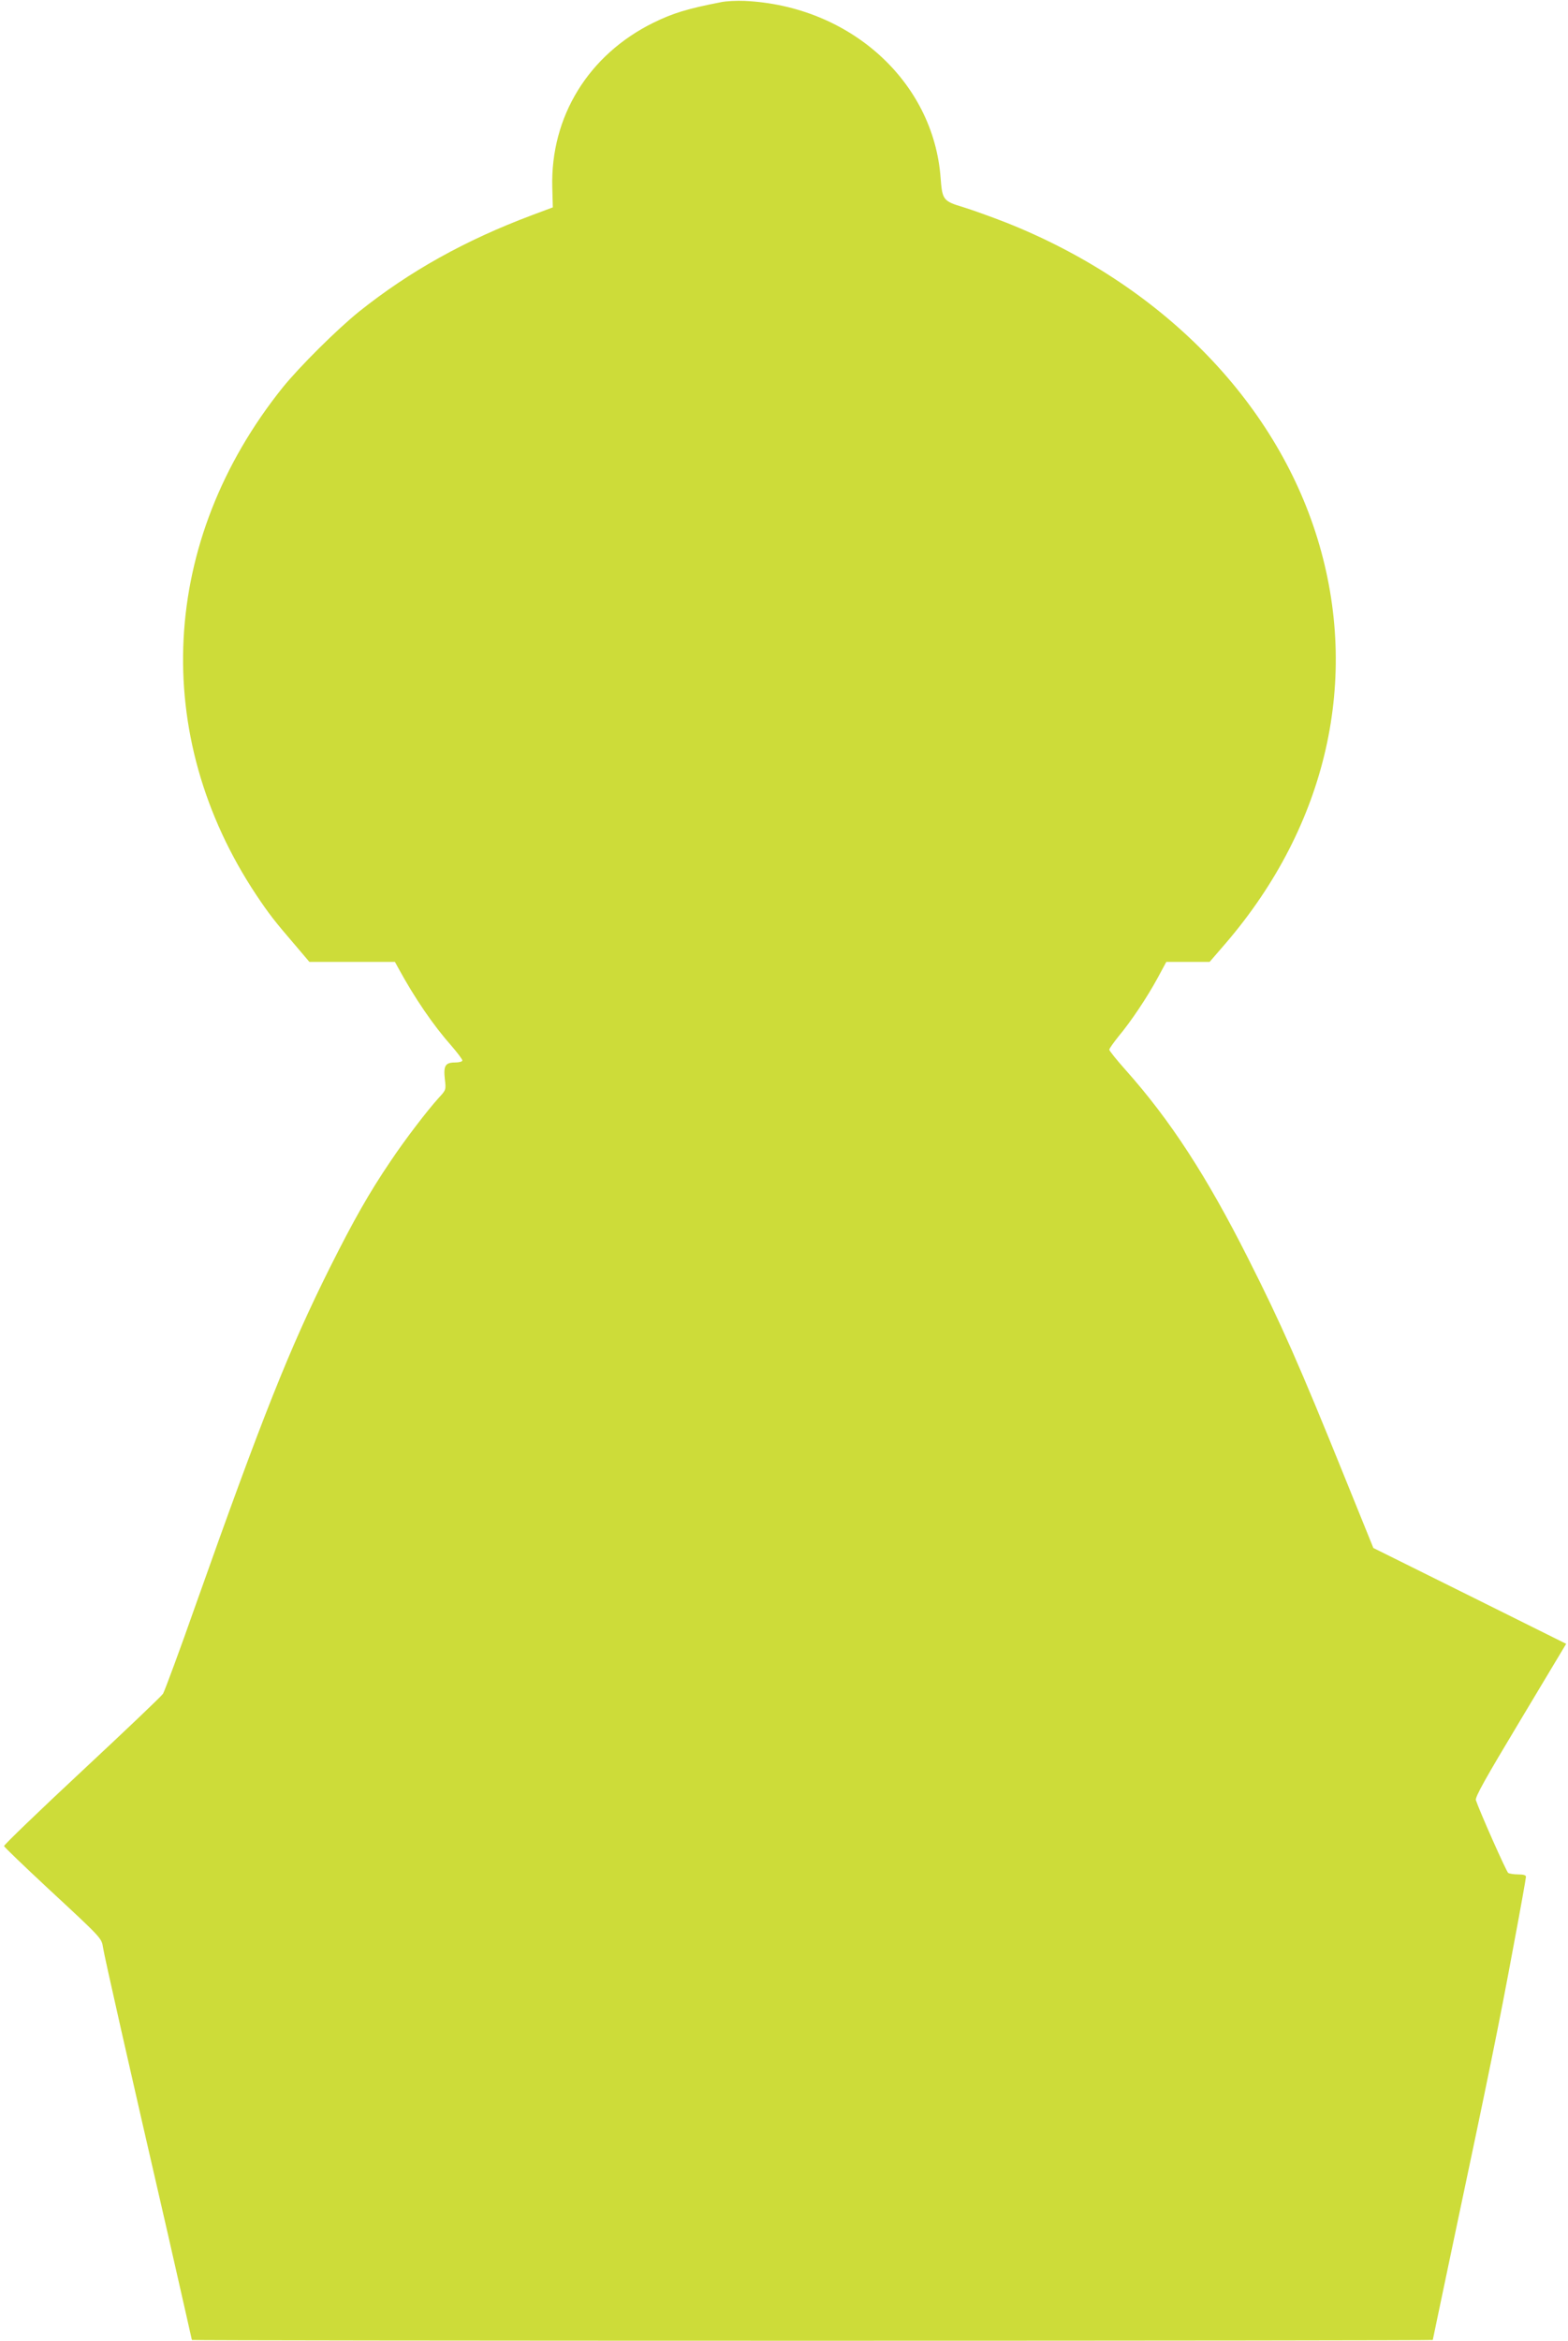 <?xml version="1.0" standalone="no"?>
<!DOCTYPE svg PUBLIC "-//W3C//DTD SVG 20010904//EN"
 "http://www.w3.org/TR/2001/REC-SVG-20010904/DTD/svg10.dtd">
<svg version="1.0" xmlns="http://www.w3.org/2000/svg"
 width="858pt" height="1280pt" viewBox="0 0 858 1280"
 preserveAspectRatio="xMidYMid meet">
<g transform="translate(0,1280) scale(0.1,-0.1)"
fill="#cddc39" stroke="none">
<path d="M3945 12788 c-186 -36 -265 -61 -369 -112 -356 -175 -564 -514 -554
-900 l3 -110 -115 -43 c-365 -137 -668 -306 -944 -526 -123 -99 -327 -302
-420 -417 -671 -838 -725 -1900 -143 -2775 69 -103 100 -143 211 -272 l79 -93
234 0 234 0 17 -31 c91 -167 192 -315 294 -430 32 -37 58 -72 58 -78 0 -6 -17
-11 -39 -11 -54 0 -65 -17 -57 -90 7 -59 7 -60 -32 -102 -63 -69 -189 -234
-265 -348 -118 -174 -202 -323 -331 -580 -222 -444 -371 -819 -733 -1840 -90
-256 -172 -477 -181 -492 -9 -14 -210 -205 -445 -424 -235 -219 -426 -403
-425 -409 2 -6 109 -109 238 -229 302 -280 295 -273 304 -327 7 -47 140 -635
356 -1572 71 -313 130 -571 130 -573 0 -2 1528 -4 3395 -4 1867 0 3395 2 3395
4 0 2 54 257 119 567 183 864 246 1171 321 1578 39 206 70 381 70 388 0 9 -14
13 -42 13 -24 0 -48 4 -55 8 -10 6 -158 340 -177 398 -5 17 50 115 244 438
l250 417 -527 262 -528 262 -156 385 c-249 616 -349 842 -530 1200 -227 450
-425 754 -668 1027 -50 56 -91 107 -91 113 0 6 23 38 50 72 68 81 157 214 215
321 l47 87 119 0 118 0 89 103 c554 646 736 1447 501 2212 -232 757 -861 1394
-1704 1728 -77 30 -182 68 -234 84 -110 33 -115 40 -124 160 -39 528 -496 941
-1072 968 -44 2 -102 -1 -130 -7z"/>
</g>
</svg>
